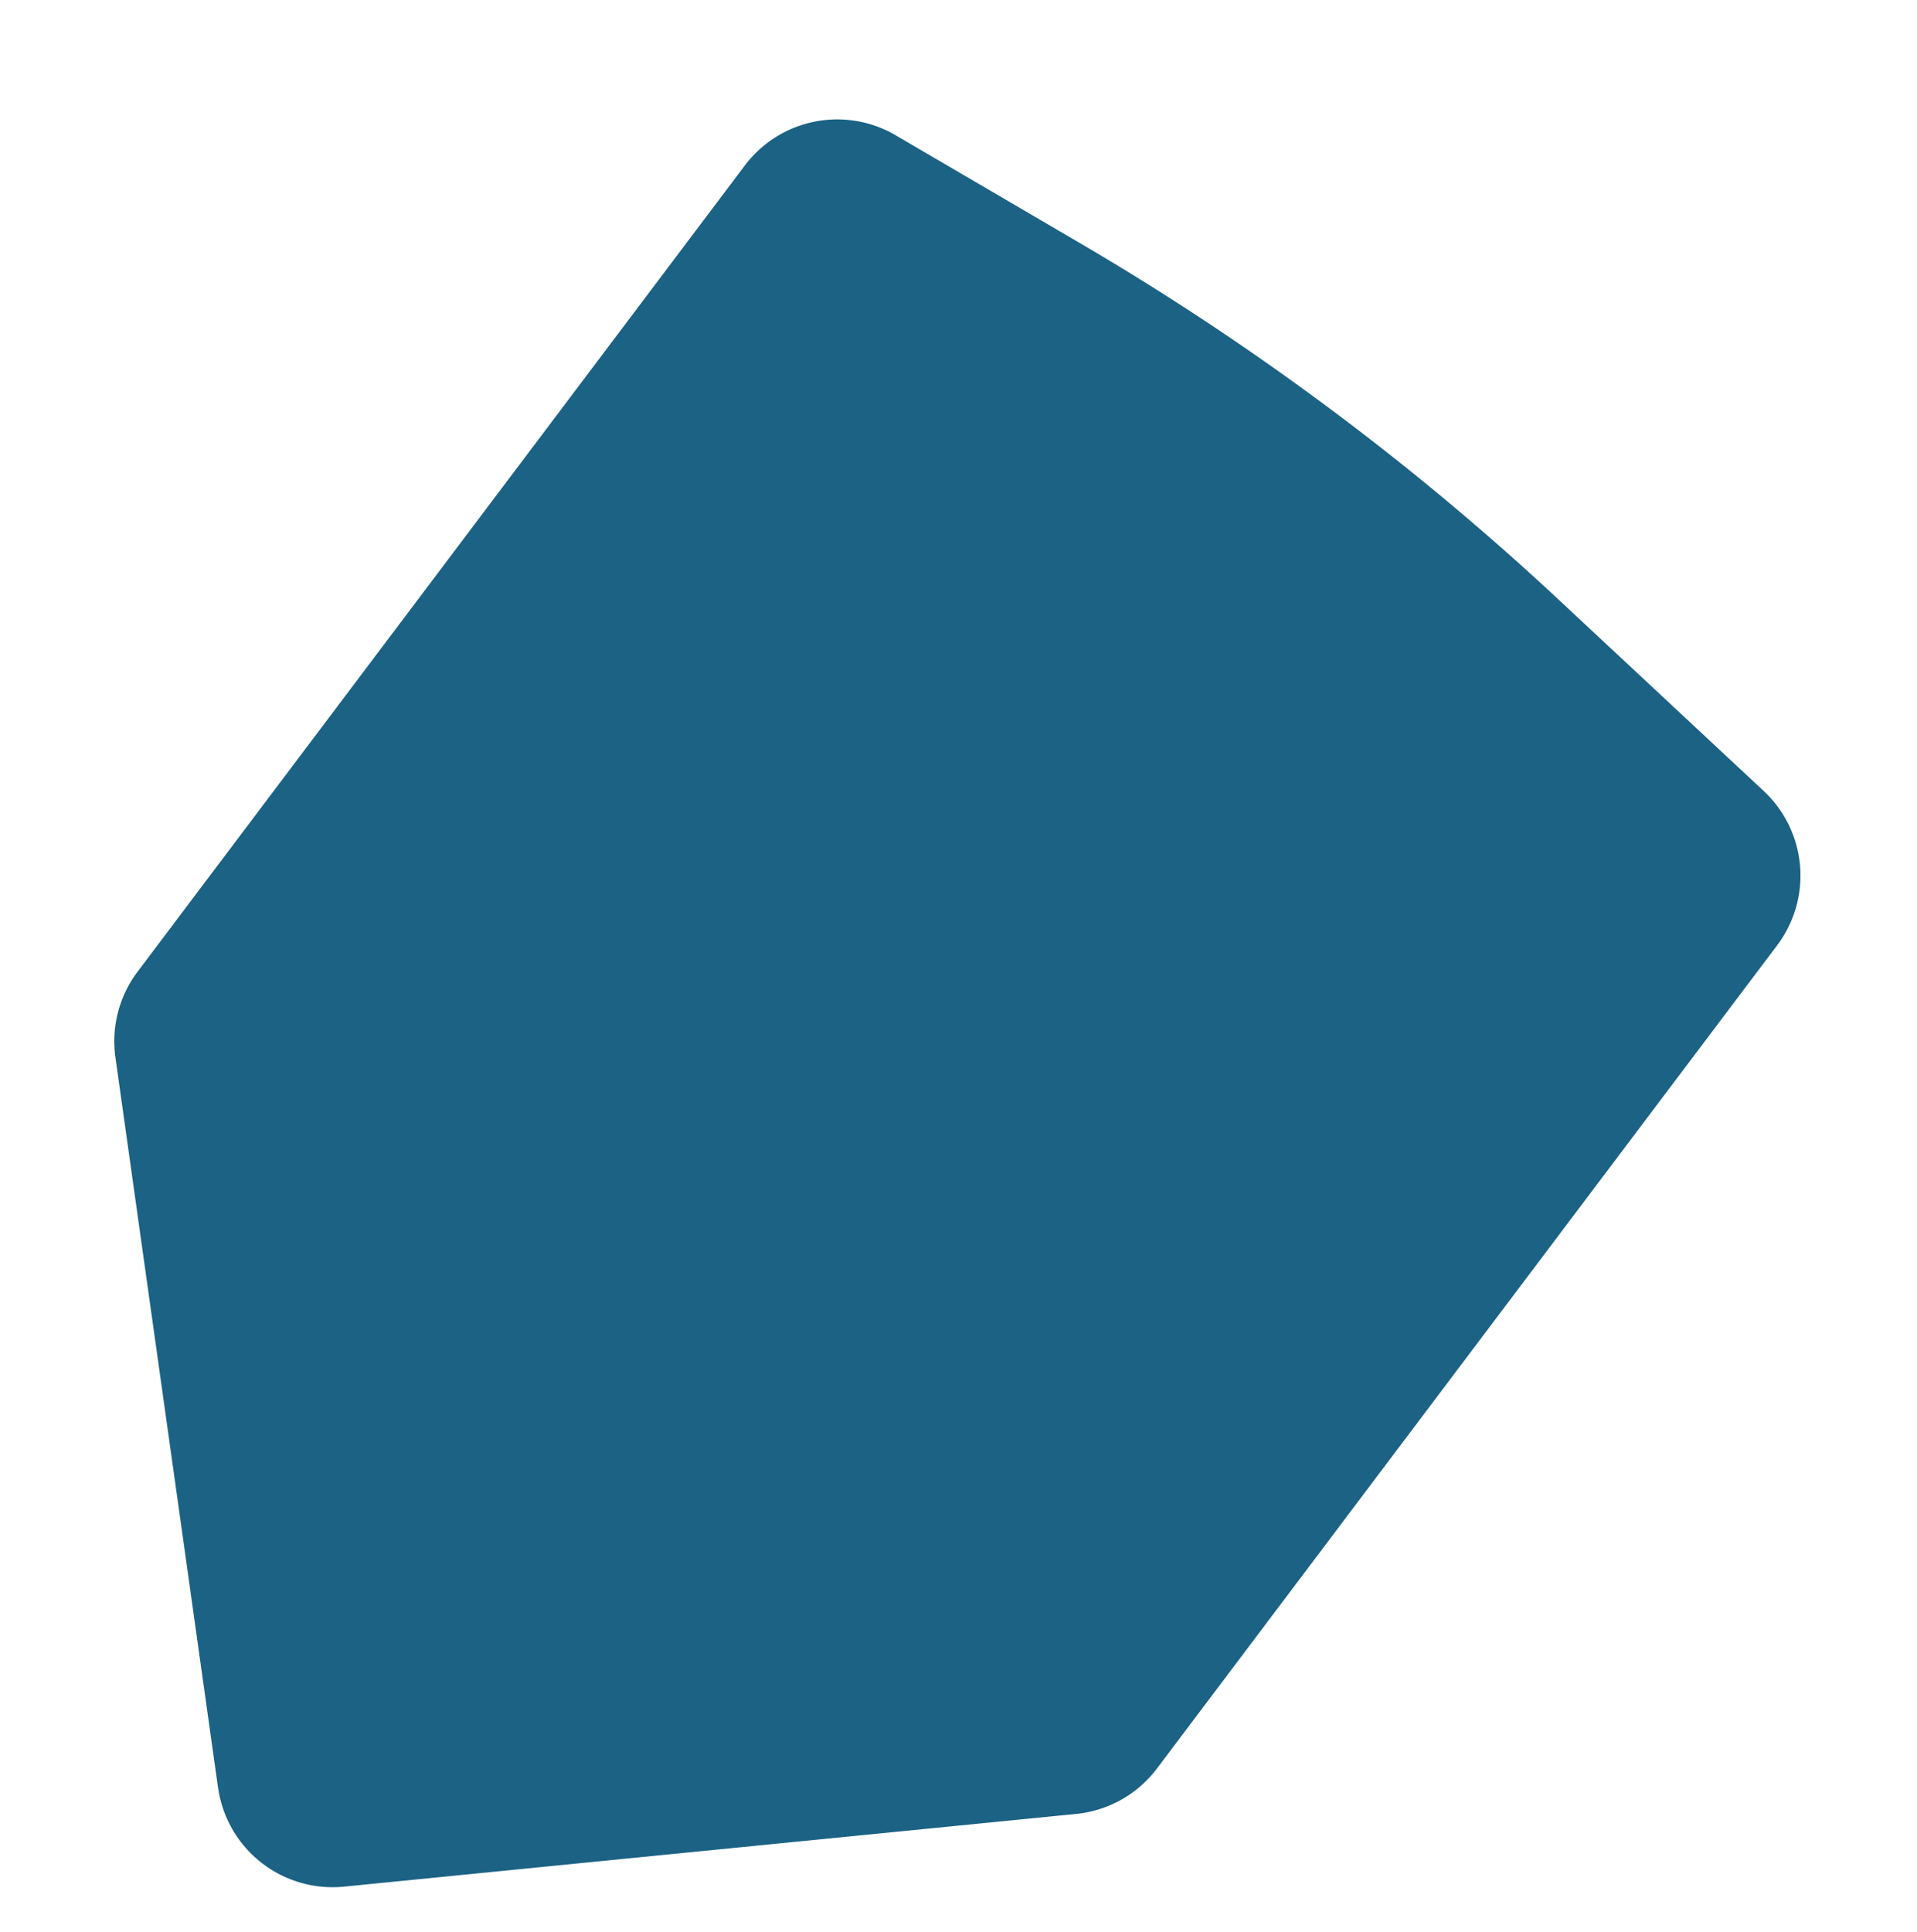 <svg xmlns="http://www.w3.org/2000/svg" width="61.034" height="61.496" viewBox="0 0 61.034 61.496"><path id="formes-02" d="M60.54,100.9V77.411a3.686,3.686,0,0,1,1.079-2.6L84.335,52.09a3.683,3.683,0,0,1,4.889-.285l5.349,4.229a86.064,86.064,0,0,1,13.5,13.351l5.615,6.937a3.684,3.684,0,0,1-.259,4.922l-23.2,23.2a3.676,3.676,0,0,1-2.754,1.075l-23.4-.952a3.681,3.681,0,0,1-3.533-3.68Z" transform="translate(-67.05 -34.578) rotate(-8)" fill="#1B6285" opacity="0.996"></path></svg>